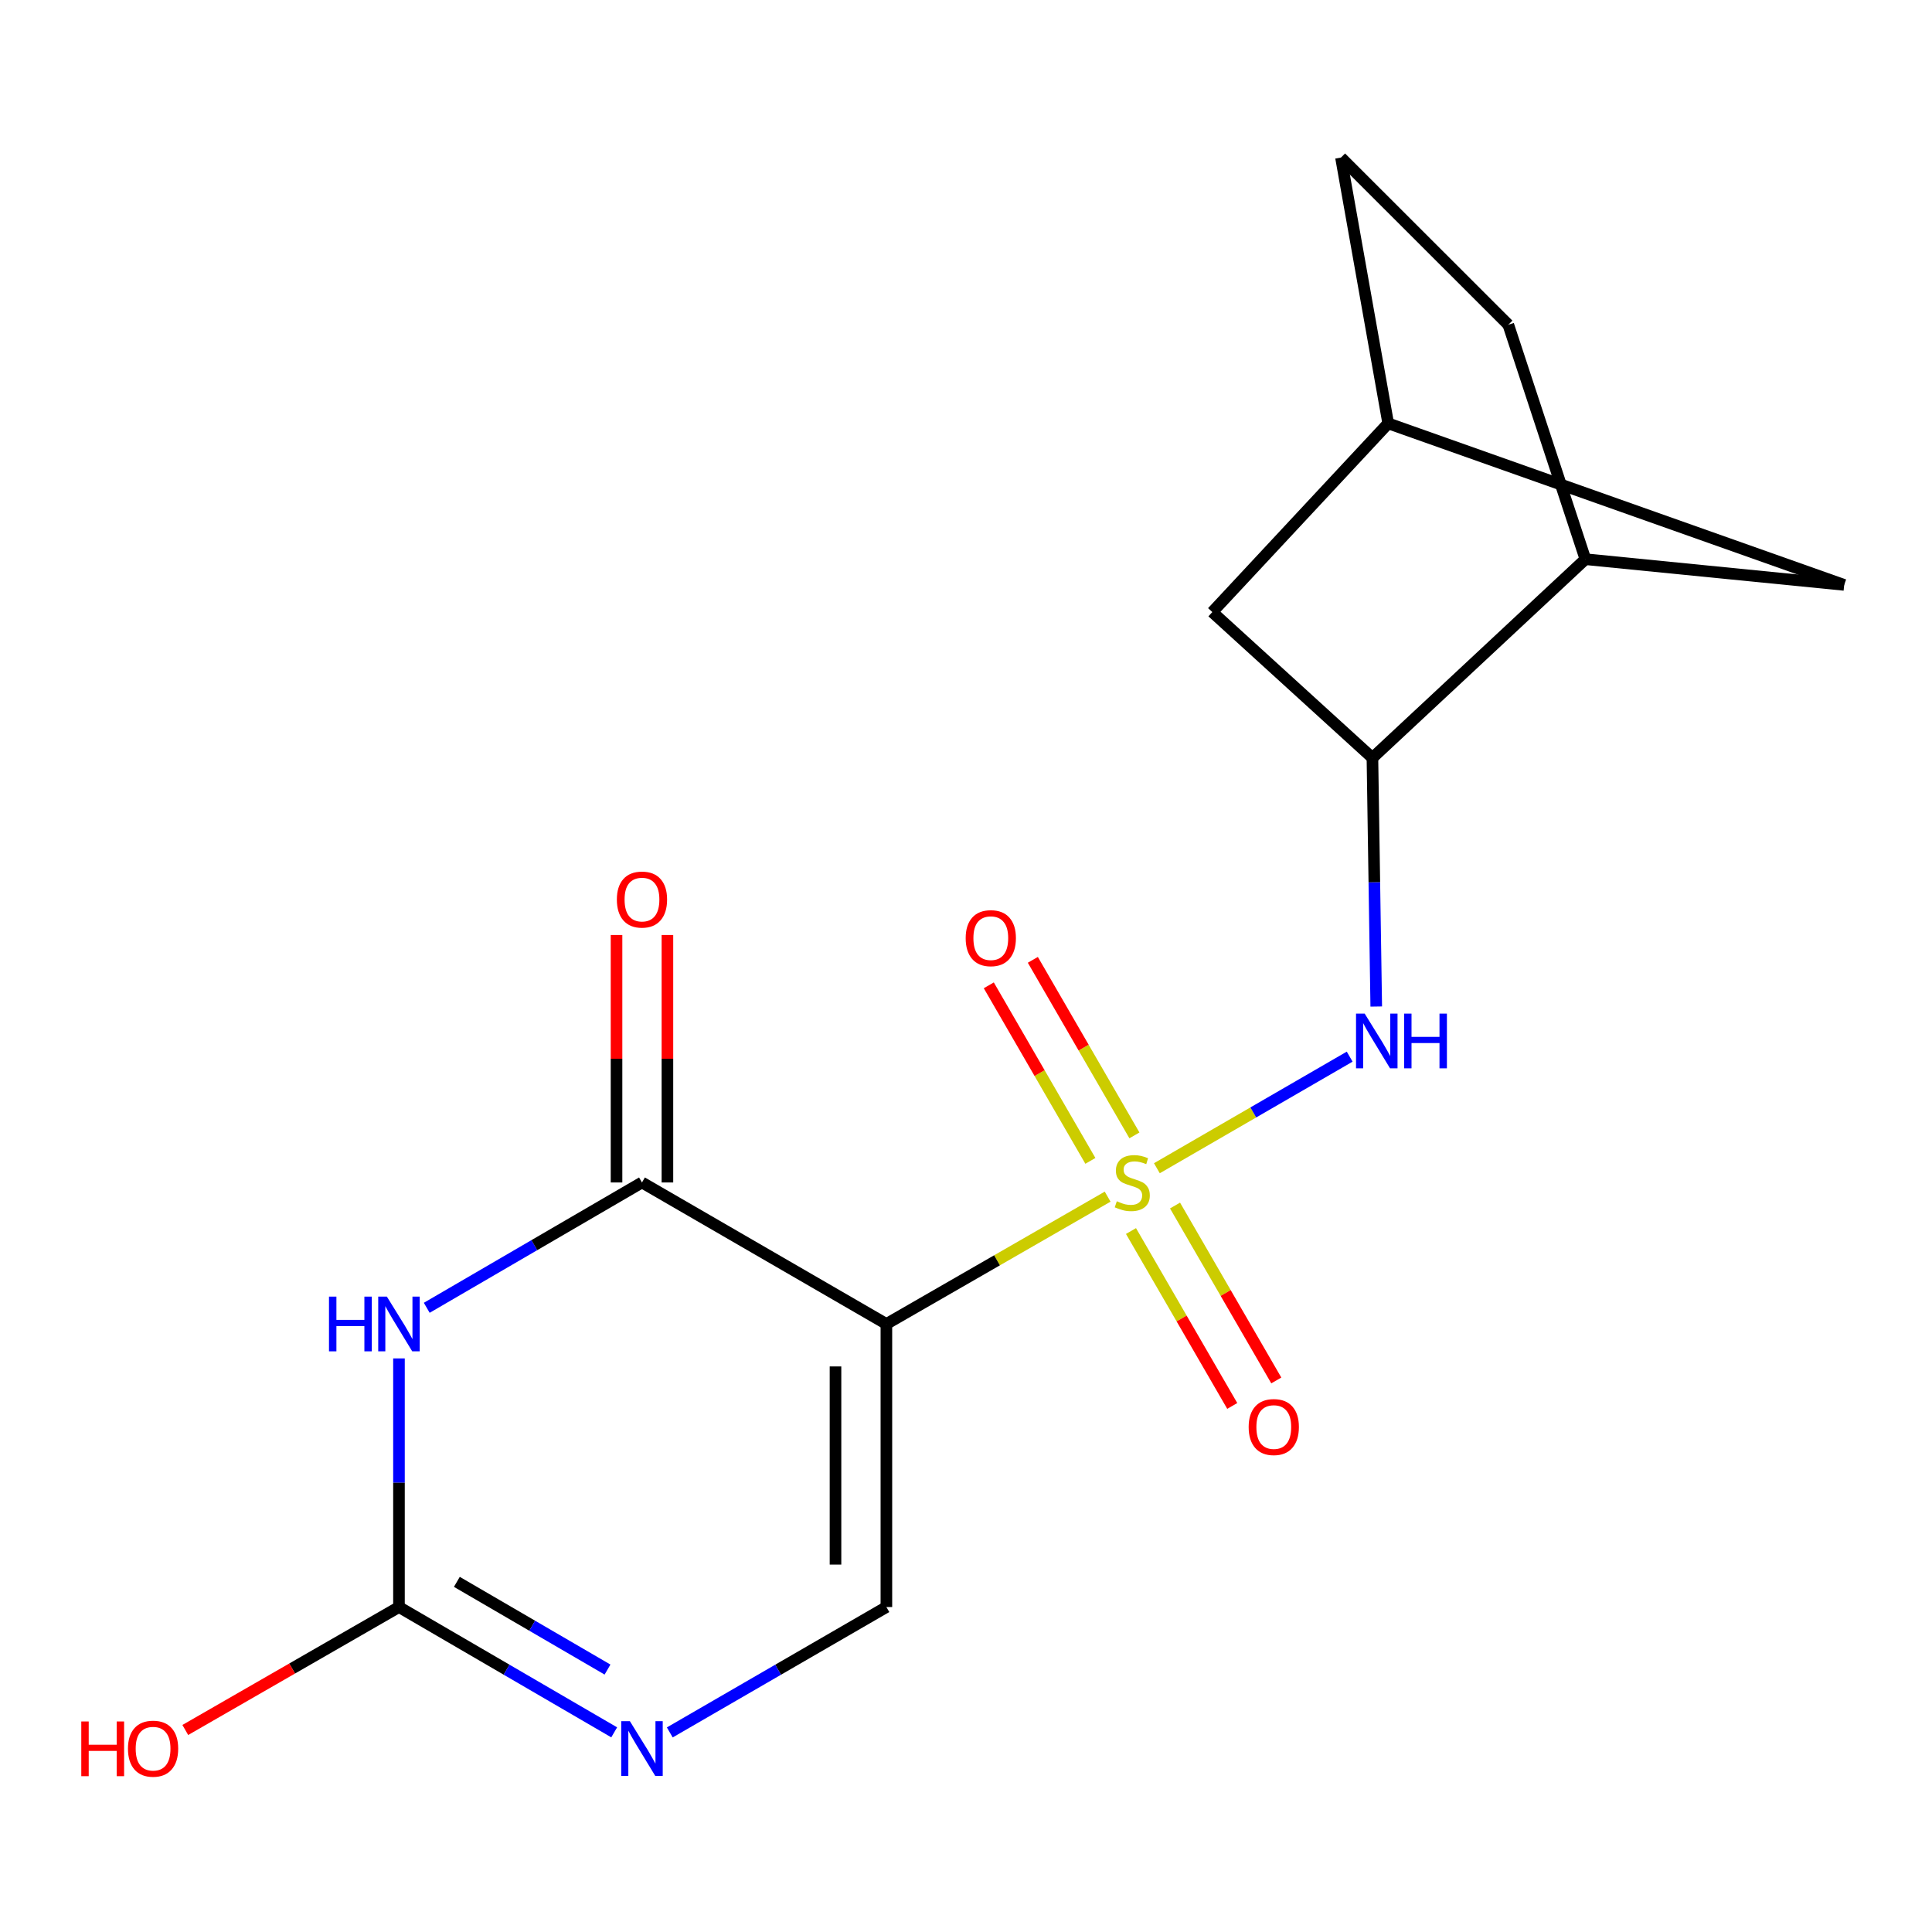 <?xml version='1.0' encoding='iso-8859-1'?>
<svg version='1.1' baseProfile='full'
              xmlns='http://www.w3.org/2000/svg'
                      xmlns:rdkit='http://www.rdkit.org/xml'
                      xmlns:xlink='http://www.w3.org/1999/xlink'
                  xml:space='preserve'
width='1000px' height='1000px' viewBox='0 0 1000 1000'>
<!-- END OF HEADER -->
<rect style='opacity:1.0;fill:#FFFFFF;stroke:none' width='1000' height='1000' x='0' y='0'> </rect>
<path class='bond-0' d='M 573.313,619.383 L 516.053,652.335' style='fill:none;fill-rule:evenodd;stroke:#CCCC00;stroke-width:6px;stroke-linecap:butt;stroke-linejoin:miter;stroke-opacity:1' />
<path class='bond-0' d='M 516.053,652.335 L 458.794,685.288' style='fill:none;fill-rule:evenodd;stroke:#000000;stroke-width:6px;stroke-linecap:butt;stroke-linejoin:miter;stroke-opacity:1' />
<path class='bond-5' d='M 598.8,604.675 L 648.695,575.798' style='fill:none;fill-rule:evenodd;stroke:#CCCC00;stroke-width:6px;stroke-linecap:butt;stroke-linejoin:miter;stroke-opacity:1' />
<path class='bond-5' d='M 648.695,575.798 L 698.591,546.921' style='fill:none;fill-rule:evenodd;stroke:#0000FF;stroke-width:6px;stroke-linecap:butt;stroke-linejoin:miter;stroke-opacity:1' />
<path class='bond-8' d='M 585.397,637.179 L 611.605,682.447' style='fill:none;fill-rule:evenodd;stroke:#CCCC00;stroke-width:6px;stroke-linecap:butt;stroke-linejoin:miter;stroke-opacity:1' />
<path class='bond-8' d='M 611.605,682.447 L 637.813,727.715' style='fill:none;fill-rule:evenodd;stroke:#FF0000;stroke-width:6px;stroke-linecap:butt;stroke-linejoin:miter;stroke-opacity:1' />
<path class='bond-8' d='M 608.193,623.981 L 634.401,669.249' style='fill:none;fill-rule:evenodd;stroke:#CCCC00;stroke-width:6px;stroke-linecap:butt;stroke-linejoin:miter;stroke-opacity:1' />
<path class='bond-8' d='M 634.401,669.249 L 660.609,714.517' style='fill:none;fill-rule:evenodd;stroke:#FF0000;stroke-width:6px;stroke-linecap:butt;stroke-linejoin:miter;stroke-opacity:1' />
<path class='bond-9' d='M 587.177,587.673 L 560.886,542.242' style='fill:none;fill-rule:evenodd;stroke:#CCCC00;stroke-width:6px;stroke-linecap:butt;stroke-linejoin:miter;stroke-opacity:1' />
<path class='bond-9' d='M 560.886,542.242 L 534.595,496.811' style='fill:none;fill-rule:evenodd;stroke:#FF0000;stroke-width:6px;stroke-linecap:butt;stroke-linejoin:miter;stroke-opacity:1' />
<path class='bond-9' d='M 564.379,600.867 L 538.088,555.436' style='fill:none;fill-rule:evenodd;stroke:#CCCC00;stroke-width:6px;stroke-linecap:butt;stroke-linejoin:miter;stroke-opacity:1' />
<path class='bond-9' d='M 538.088,555.436 L 511.797,510.004' style='fill:none;fill-rule:evenodd;stroke:#FF0000;stroke-width:6px;stroke-linecap:butt;stroke-linejoin:miter;stroke-opacity:1' />
<path class='bond-2' d='M 458.794,685.288 L 332.284,612.045' style='fill:none;fill-rule:evenodd;stroke:#000000;stroke-width:6px;stroke-linecap:butt;stroke-linejoin:miter;stroke-opacity:1' />
<path class='bond-4' d='M 458.794,685.288 L 458.794,831.802' style='fill:none;fill-rule:evenodd;stroke:#000000;stroke-width:6px;stroke-linecap:butt;stroke-linejoin:miter;stroke-opacity:1' />
<path class='bond-4' d='M 432.453,707.265 L 432.453,809.825' style='fill:none;fill-rule:evenodd;stroke:#000000;stroke-width:6px;stroke-linecap:butt;stroke-linejoin:miter;stroke-opacity:1' />
<path class='bond-1' d='M 220.884,676.915 L 276.584,644.48' style='fill:none;fill-rule:evenodd;stroke:#0000FF;stroke-width:6px;stroke-linecap:butt;stroke-linejoin:miter;stroke-opacity:1' />
<path class='bond-1' d='M 276.584,644.48 L 332.284,612.045' style='fill:none;fill-rule:evenodd;stroke:#000000;stroke-width:6px;stroke-linecap:butt;stroke-linejoin:miter;stroke-opacity:1' />
<path class='bond-19' d='M 206.506,703.111 L 206.506,767.456' style='fill:none;fill-rule:evenodd;stroke:#0000FF;stroke-width:6px;stroke-linecap:butt;stroke-linejoin:miter;stroke-opacity:1' />
<path class='bond-19' d='M 206.506,767.456 L 206.506,831.802' style='fill:none;fill-rule:evenodd;stroke:#000000;stroke-width:6px;stroke-linecap:butt;stroke-linejoin:miter;stroke-opacity:1' />
<path class='bond-11' d='M 345.454,612.045 L 345.454,547.999' style='fill:none;fill-rule:evenodd;stroke:#000000;stroke-width:6px;stroke-linecap:butt;stroke-linejoin:miter;stroke-opacity:1' />
<path class='bond-11' d='M 345.454,547.999 L 345.454,483.954' style='fill:none;fill-rule:evenodd;stroke:#FF0000;stroke-width:6px;stroke-linecap:butt;stroke-linejoin:miter;stroke-opacity:1' />
<path class='bond-11' d='M 319.113,612.045 L 319.113,547.999' style='fill:none;fill-rule:evenodd;stroke:#000000;stroke-width:6px;stroke-linecap:butt;stroke-linejoin:miter;stroke-opacity:1' />
<path class='bond-11' d='M 319.113,547.999 L 319.113,483.954' style='fill:none;fill-rule:evenodd;stroke:#FF0000;stroke-width:6px;stroke-linecap:butt;stroke-linejoin:miter;stroke-opacity:1' />
<path class='bond-3' d='M 206.506,831.802 L 262.205,864.23' style='fill:none;fill-rule:evenodd;stroke:#000000;stroke-width:6px;stroke-linecap:butt;stroke-linejoin:miter;stroke-opacity:1' />
<path class='bond-3' d='M 262.205,864.23 L 317.905,896.659' style='fill:none;fill-rule:evenodd;stroke:#0000FF;stroke-width:6px;stroke-linecap:butt;stroke-linejoin:miter;stroke-opacity:1' />
<path class='bond-3' d='M 236.469,818.767 L 275.459,841.466' style='fill:none;fill-rule:evenodd;stroke:#000000;stroke-width:6px;stroke-linecap:butt;stroke-linejoin:miter;stroke-opacity:1' />
<path class='bond-3' d='M 275.459,841.466 L 314.448,864.166' style='fill:none;fill-rule:evenodd;stroke:#0000FF;stroke-width:6px;stroke-linecap:butt;stroke-linejoin:miter;stroke-opacity:1' />
<path class='bond-16' d='M 206.506,831.802 L 151.206,863.62' style='fill:none;fill-rule:evenodd;stroke:#000000;stroke-width:6px;stroke-linecap:butt;stroke-linejoin:miter;stroke-opacity:1' />
<path class='bond-16' d='M 151.206,863.62 L 95.906,895.438' style='fill:none;fill-rule:evenodd;stroke:#FF0000;stroke-width:6px;stroke-linecap:butt;stroke-linejoin:miter;stroke-opacity:1' />
<path class='bond-6' d='M 458.794,831.802 L 402.736,864.25' style='fill:none;fill-rule:evenodd;stroke:#000000;stroke-width:6px;stroke-linecap:butt;stroke-linejoin:miter;stroke-opacity:1' />
<path class='bond-6' d='M 402.736,864.25 L 346.678,896.698' style='fill:none;fill-rule:evenodd;stroke:#0000FF;stroke-width:6px;stroke-linecap:butt;stroke-linejoin:miter;stroke-opacity:1' />
<path class='bond-7' d='M 712.344,520.979 L 711.354,456.634' style='fill:none;fill-rule:evenodd;stroke:#0000FF;stroke-width:6px;stroke-linecap:butt;stroke-linejoin:miter;stroke-opacity:1' />
<path class='bond-7' d='M 711.354,456.634 L 710.365,392.288' style='fill:none;fill-rule:evenodd;stroke:#000000;stroke-width:6px;stroke-linecap:butt;stroke-linejoin:miter;stroke-opacity:1' />
<path class='bond-10' d='M 710.365,392.288 L 820.602,289.441' style='fill:none;fill-rule:evenodd;stroke:#000000;stroke-width:6px;stroke-linecap:butt;stroke-linejoin:miter;stroke-opacity:1' />
<path class='bond-12' d='M 710.365,392.288 L 627.493,316.807' style='fill:none;fill-rule:evenodd;stroke:#000000;stroke-width:6px;stroke-linecap:butt;stroke-linejoin:miter;stroke-opacity:1' />
<path class='bond-13' d='M 820.602,289.441 L 954.545,302.744' style='fill:none;fill-rule:evenodd;stroke:#000000;stroke-width:6px;stroke-linecap:butt;stroke-linejoin:miter;stroke-opacity:1' />
<path class='bond-15' d='M 820.602,289.441 L 780.695,168.083' style='fill:none;fill-rule:evenodd;stroke:#000000;stroke-width:6px;stroke-linecap:butt;stroke-linejoin:miter;stroke-opacity:1' />
<path class='bond-14' d='M 627.493,316.807 L 718.53,219.14' style='fill:none;fill-rule:evenodd;stroke:#000000;stroke-width:6px;stroke-linecap:butt;stroke-linejoin:miter;stroke-opacity:1' />
<path class='bond-18' d='M 954.545,302.744 L 718.53,219.14' style='fill:none;fill-rule:evenodd;stroke:#000000;stroke-width:6px;stroke-linecap:butt;stroke-linejoin:miter;stroke-opacity:1' />
<path class='bond-17' d='M 718.53,219.14 L 694.092,81.552' style='fill:none;fill-rule:evenodd;stroke:#000000;stroke-width:6px;stroke-linecap:butt;stroke-linejoin:miter;stroke-opacity:1' />
<path class='bond-20' d='M 780.695,168.083 L 694.092,81.552' style='fill:none;fill-rule:evenodd;stroke:#000000;stroke-width:6px;stroke-linecap:butt;stroke-linejoin:miter;stroke-opacity:1' />
<path  class='atom-0' d='M 578.064 621.765
Q 578.384 621.885, 579.704 622.445
Q 581.024 623.005, 582.464 623.365
Q 583.944 623.685, 585.384 623.685
Q 588.064 623.685, 589.624 622.405
Q 591.184 621.085, 591.184 618.805
Q 591.184 617.245, 590.384 616.285
Q 589.624 615.325, 588.424 614.805
Q 587.224 614.285, 585.224 613.685
Q 582.704 612.925, 581.184 612.205
Q 579.704 611.485, 578.624 609.965
Q 577.584 608.445, 577.584 605.885
Q 577.584 602.325, 579.984 600.125
Q 582.424 597.925, 587.224 597.925
Q 590.504 597.925, 594.224 599.485
L 593.304 602.565
Q 589.904 601.165, 587.344 601.165
Q 584.584 601.165, 583.064 602.325
Q 581.544 603.445, 581.584 605.405
Q 581.584 606.925, 582.344 607.845
Q 583.144 608.765, 584.264 609.285
Q 585.424 609.805, 587.344 610.405
Q 589.904 611.205, 591.424 612.005
Q 592.944 612.805, 594.024 614.445
Q 595.144 616.045, 595.144 618.805
Q 595.144 622.725, 592.504 624.845
Q 589.904 626.925, 585.544 626.925
Q 583.024 626.925, 581.104 626.365
Q 579.224 625.845, 576.984 624.925
L 578.064 621.765
' fill='#CCCC00'/>
<path  class='atom-2' d='M 170.286 671.128
L 174.126 671.128
L 174.126 683.168
L 188.606 683.168
L 188.606 671.128
L 192.446 671.128
L 192.446 699.448
L 188.606 699.448
L 188.606 686.368
L 174.126 686.368
L 174.126 699.448
L 170.286 699.448
L 170.286 671.128
' fill='#0000FF'/>
<path  class='atom-2' d='M 200.246 671.128
L 209.526 686.128
Q 210.446 687.608, 211.926 690.288
Q 213.406 692.968, 213.486 693.128
L 213.486 671.128
L 217.246 671.128
L 217.246 699.448
L 213.366 699.448
L 203.406 683.048
Q 202.246 681.128, 201.006 678.928
Q 199.806 676.728, 199.446 676.048
L 199.446 699.448
L 195.766 699.448
L 195.766 671.128
L 200.246 671.128
' fill='#0000FF'/>
<path  class='atom-6' d='M 706.358 524.643
L 715.638 539.643
Q 716.558 541.123, 718.038 543.803
Q 719.518 546.483, 719.598 546.643
L 719.598 524.643
L 723.358 524.643
L 723.358 552.963
L 719.478 552.963
L 709.518 536.563
Q 708.358 534.643, 707.118 532.443
Q 705.918 530.243, 705.558 529.563
L 705.558 552.963
L 701.878 552.963
L 701.878 524.643
L 706.358 524.643
' fill='#0000FF'/>
<path  class='atom-6' d='M 726.758 524.643
L 730.598 524.643
L 730.598 536.683
L 745.078 536.683
L 745.078 524.643
L 748.918 524.643
L 748.918 552.963
L 745.078 552.963
L 745.078 539.883
L 730.598 539.883
L 730.598 552.963
L 726.758 552.963
L 726.758 524.643
' fill='#0000FF'/>
<path  class='atom-7' d='M 326.024 890.87
L 335.304 905.87
Q 336.224 907.35, 337.704 910.03
Q 339.184 912.71, 339.264 912.87
L 339.264 890.87
L 343.024 890.87
L 343.024 919.19
L 339.144 919.19
L 329.184 902.79
Q 328.024 900.87, 326.784 898.67
Q 325.584 896.47, 325.224 895.79
L 325.224 919.19
L 321.544 919.19
L 321.544 890.87
L 326.024 890.87
' fill='#0000FF'/>
<path  class='atom-9' d='M 646.307 738.635
Q 646.307 731.835, 649.667 728.035
Q 653.027 724.235, 659.307 724.235
Q 665.587 724.235, 668.947 728.035
Q 672.307 731.835, 672.307 738.635
Q 672.307 745.515, 668.907 749.435
Q 665.507 753.315, 659.307 753.315
Q 653.067 753.315, 649.667 749.435
Q 646.307 745.555, 646.307 738.635
M 659.307 750.115
Q 663.627 750.115, 665.947 747.235
Q 668.307 744.315, 668.307 738.635
Q 668.307 733.075, 665.947 730.275
Q 663.627 727.435, 659.307 727.435
Q 654.987 727.435, 652.627 730.235
Q 650.307 733.035, 650.307 738.635
Q 650.307 744.355, 652.627 747.235
Q 654.987 750.115, 659.307 750.115
' fill='#FF0000'/>
<path  class='atom-10' d='M 499.836 485.586
Q 499.836 478.786, 503.196 474.986
Q 506.556 471.186, 512.836 471.186
Q 519.116 471.186, 522.476 474.986
Q 525.836 478.786, 525.836 485.586
Q 525.836 492.466, 522.436 496.386
Q 519.036 500.266, 512.836 500.266
Q 506.596 500.266, 503.196 496.386
Q 499.836 492.506, 499.836 485.586
M 512.836 497.066
Q 517.156 497.066, 519.476 494.186
Q 521.836 491.266, 521.836 485.586
Q 521.836 480.026, 519.476 477.226
Q 517.156 474.386, 512.836 474.386
Q 508.516 474.386, 506.156 477.186
Q 503.836 479.986, 503.836 485.586
Q 503.836 491.306, 506.156 494.186
Q 508.516 497.066, 512.836 497.066
' fill='#FF0000'/>
<path  class='atom-12' d='M 319.284 465.611
Q 319.284 458.811, 322.644 455.011
Q 326.004 451.211, 332.284 451.211
Q 338.564 451.211, 341.924 455.011
Q 345.284 458.811, 345.284 465.611
Q 345.284 472.491, 341.884 476.411
Q 338.484 480.291, 332.284 480.291
Q 326.044 480.291, 322.644 476.411
Q 319.284 472.531, 319.284 465.611
M 332.284 477.091
Q 336.604 477.091, 338.924 474.211
Q 341.284 471.291, 341.284 465.611
Q 341.284 460.051, 338.924 457.251
Q 336.604 454.411, 332.284 454.411
Q 327.964 454.411, 325.604 457.211
Q 323.284 460.011, 323.284 465.611
Q 323.284 471.331, 325.604 474.211
Q 327.964 477.091, 332.284 477.091
' fill='#FF0000'/>
<path  class='atom-17' d='M 42.075 891.03
L 45.915 891.03
L 45.915 903.07
L 60.395 903.07
L 60.395 891.03
L 64.235 891.03
L 64.235 919.35
L 60.395 919.35
L 60.395 906.27
L 45.915 906.27
L 45.915 919.35
L 42.075 919.35
L 42.075 891.03
' fill='#FF0000'/>
<path  class='atom-17' d='M 66.235 905.11
Q 66.235 898.31, 69.595 894.51
Q 72.955 890.71, 79.235 890.71
Q 85.515 890.71, 88.875 894.51
Q 92.235 898.31, 92.235 905.11
Q 92.235 911.99, 88.835 915.91
Q 85.435 919.79, 79.235 919.79
Q 72.995 919.79, 69.595 915.91
Q 66.235 912.03, 66.235 905.11
M 79.235 916.59
Q 83.555 916.59, 85.875 913.71
Q 88.235 910.79, 88.235 905.11
Q 88.235 899.55, 85.875 896.75
Q 83.555 893.91, 79.235 893.91
Q 74.915 893.91, 72.555 896.71
Q 70.235 899.51, 70.235 905.11
Q 70.235 910.83, 72.555 913.71
Q 74.915 916.59, 79.235 916.59
' fill='#FF0000'/>
</svg>

